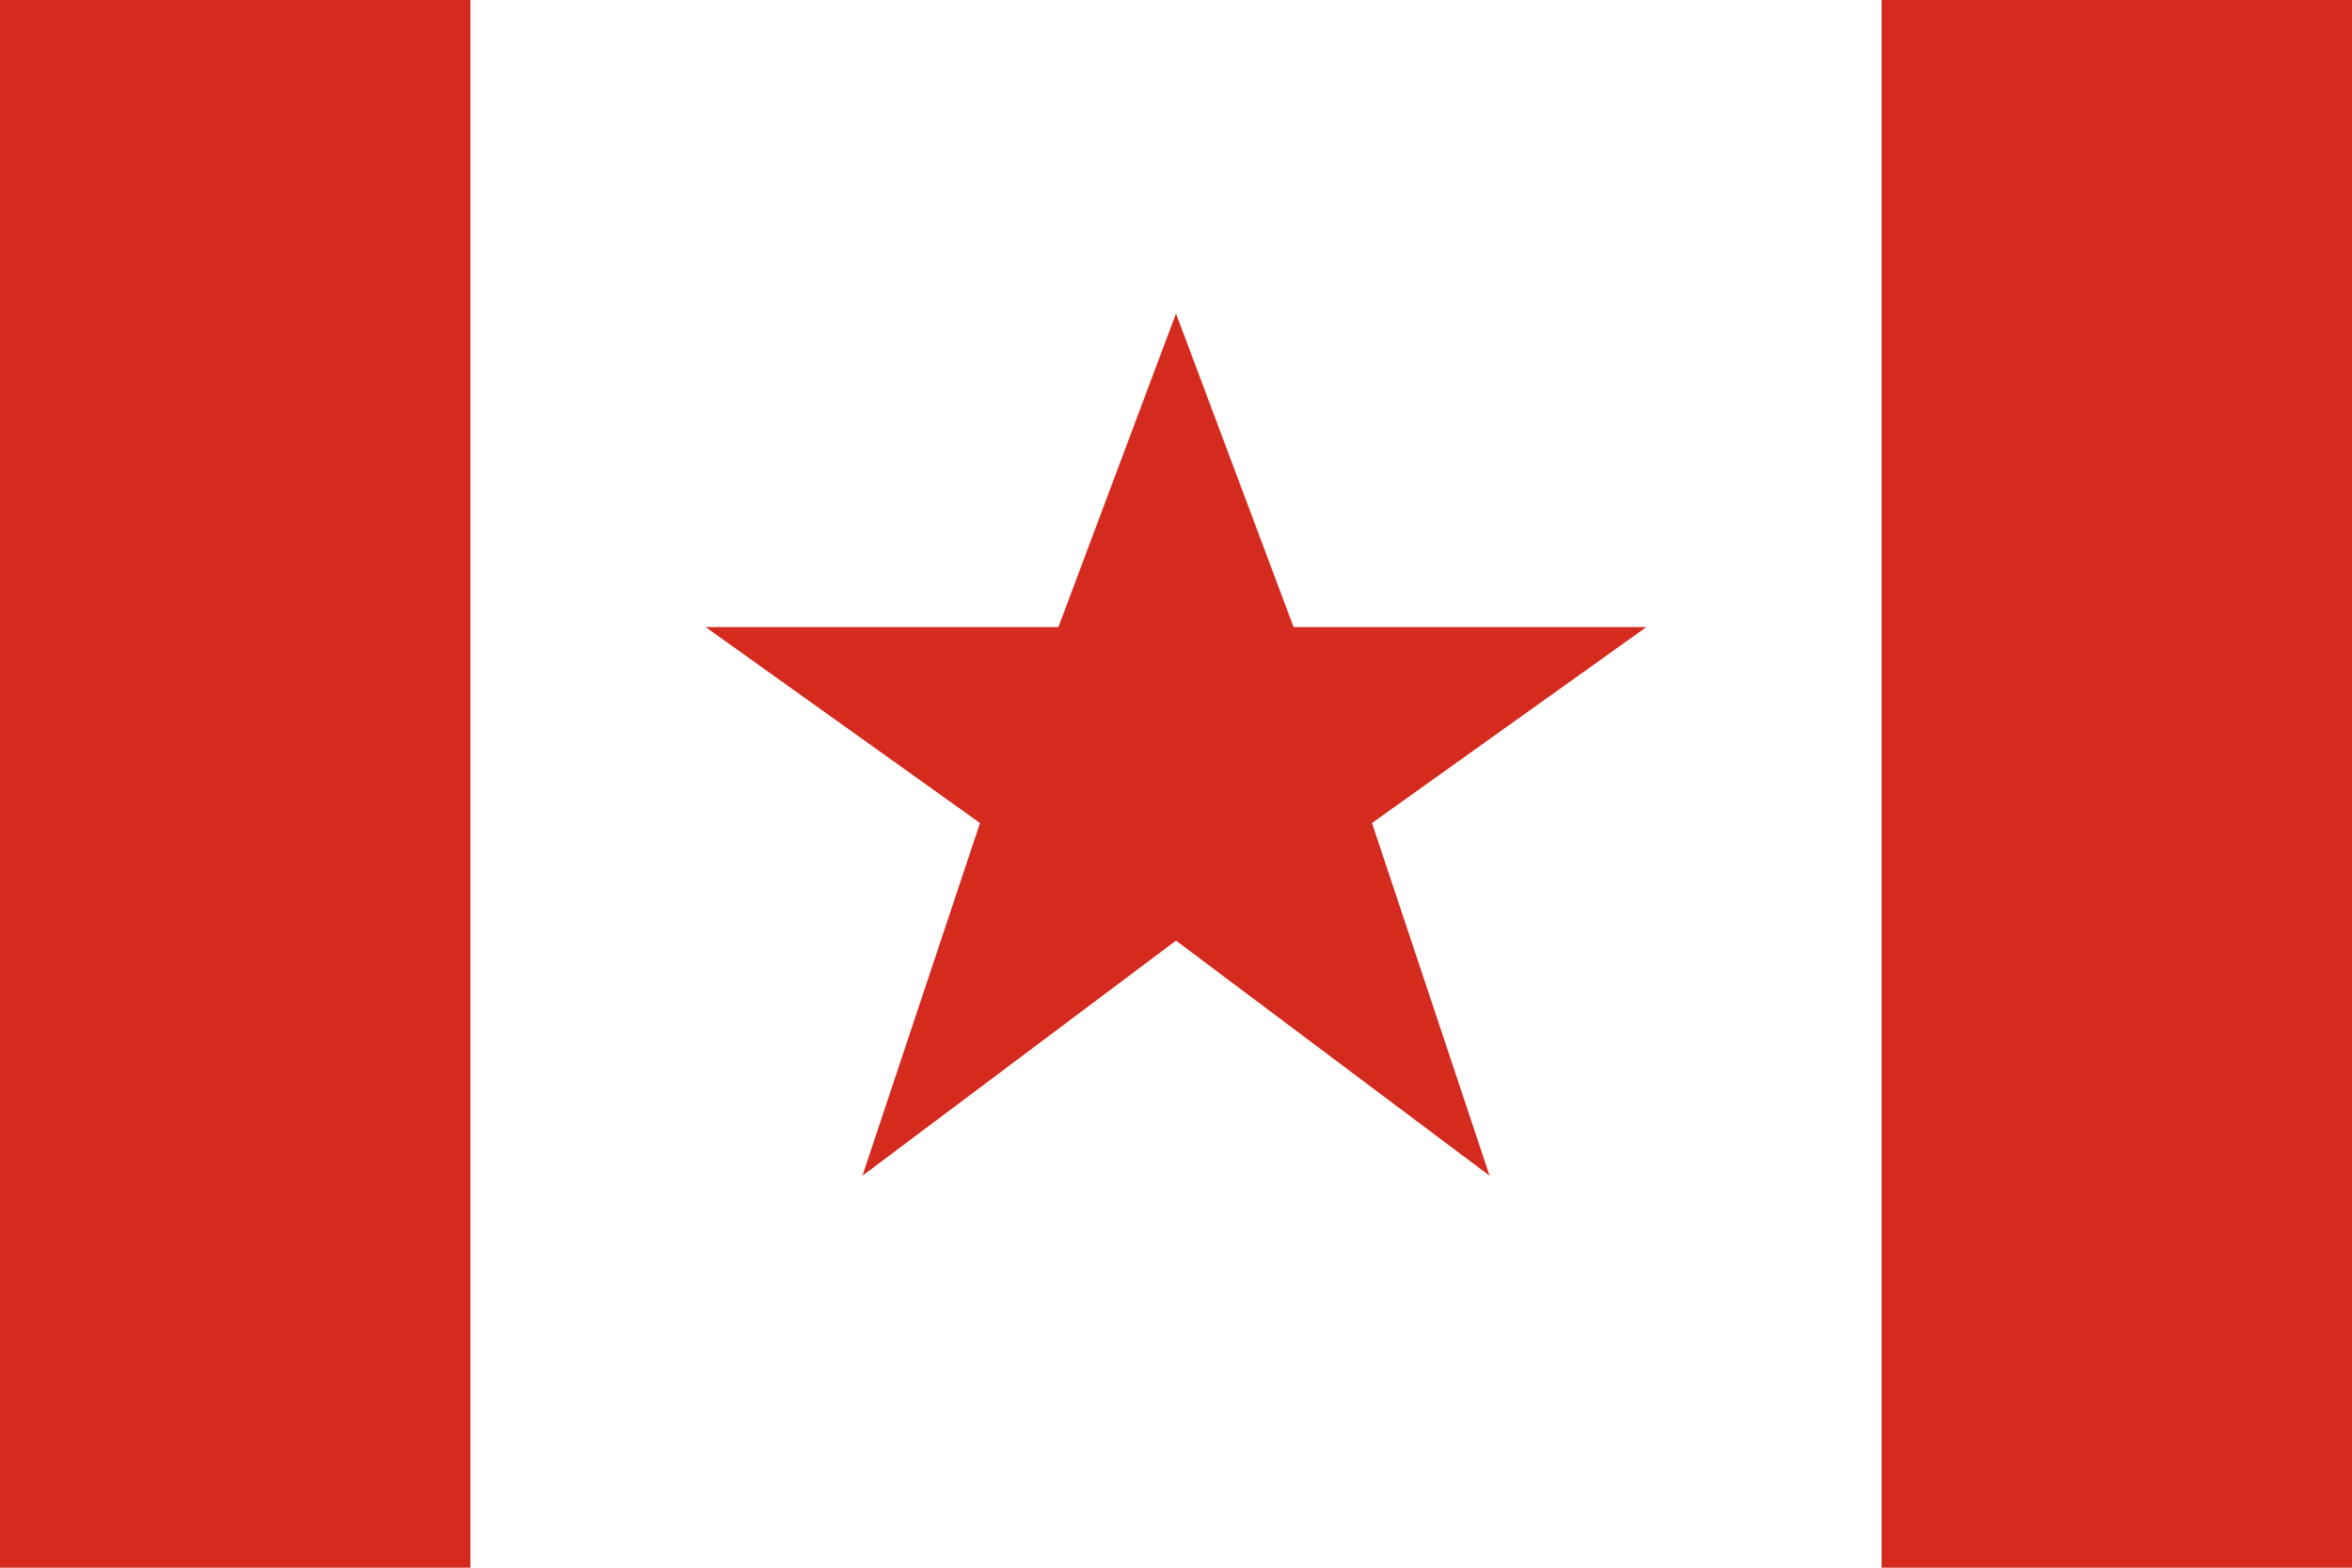 <svg xmlns='http://www.w3.org/2000/svg' viewBox='0 0 60 40'><rect width='60' height='40' fill='#fff'/><rect width='12' height='40' fill='#d52b1e'/><rect x='48' width='12' height='40' fill='#d52b1e'/><polygon points='30,8 33,16 42,16 35,21 38,30 30,24 22,30 25,21 18,16 27,16' fill='#d52b1e'/></svg>